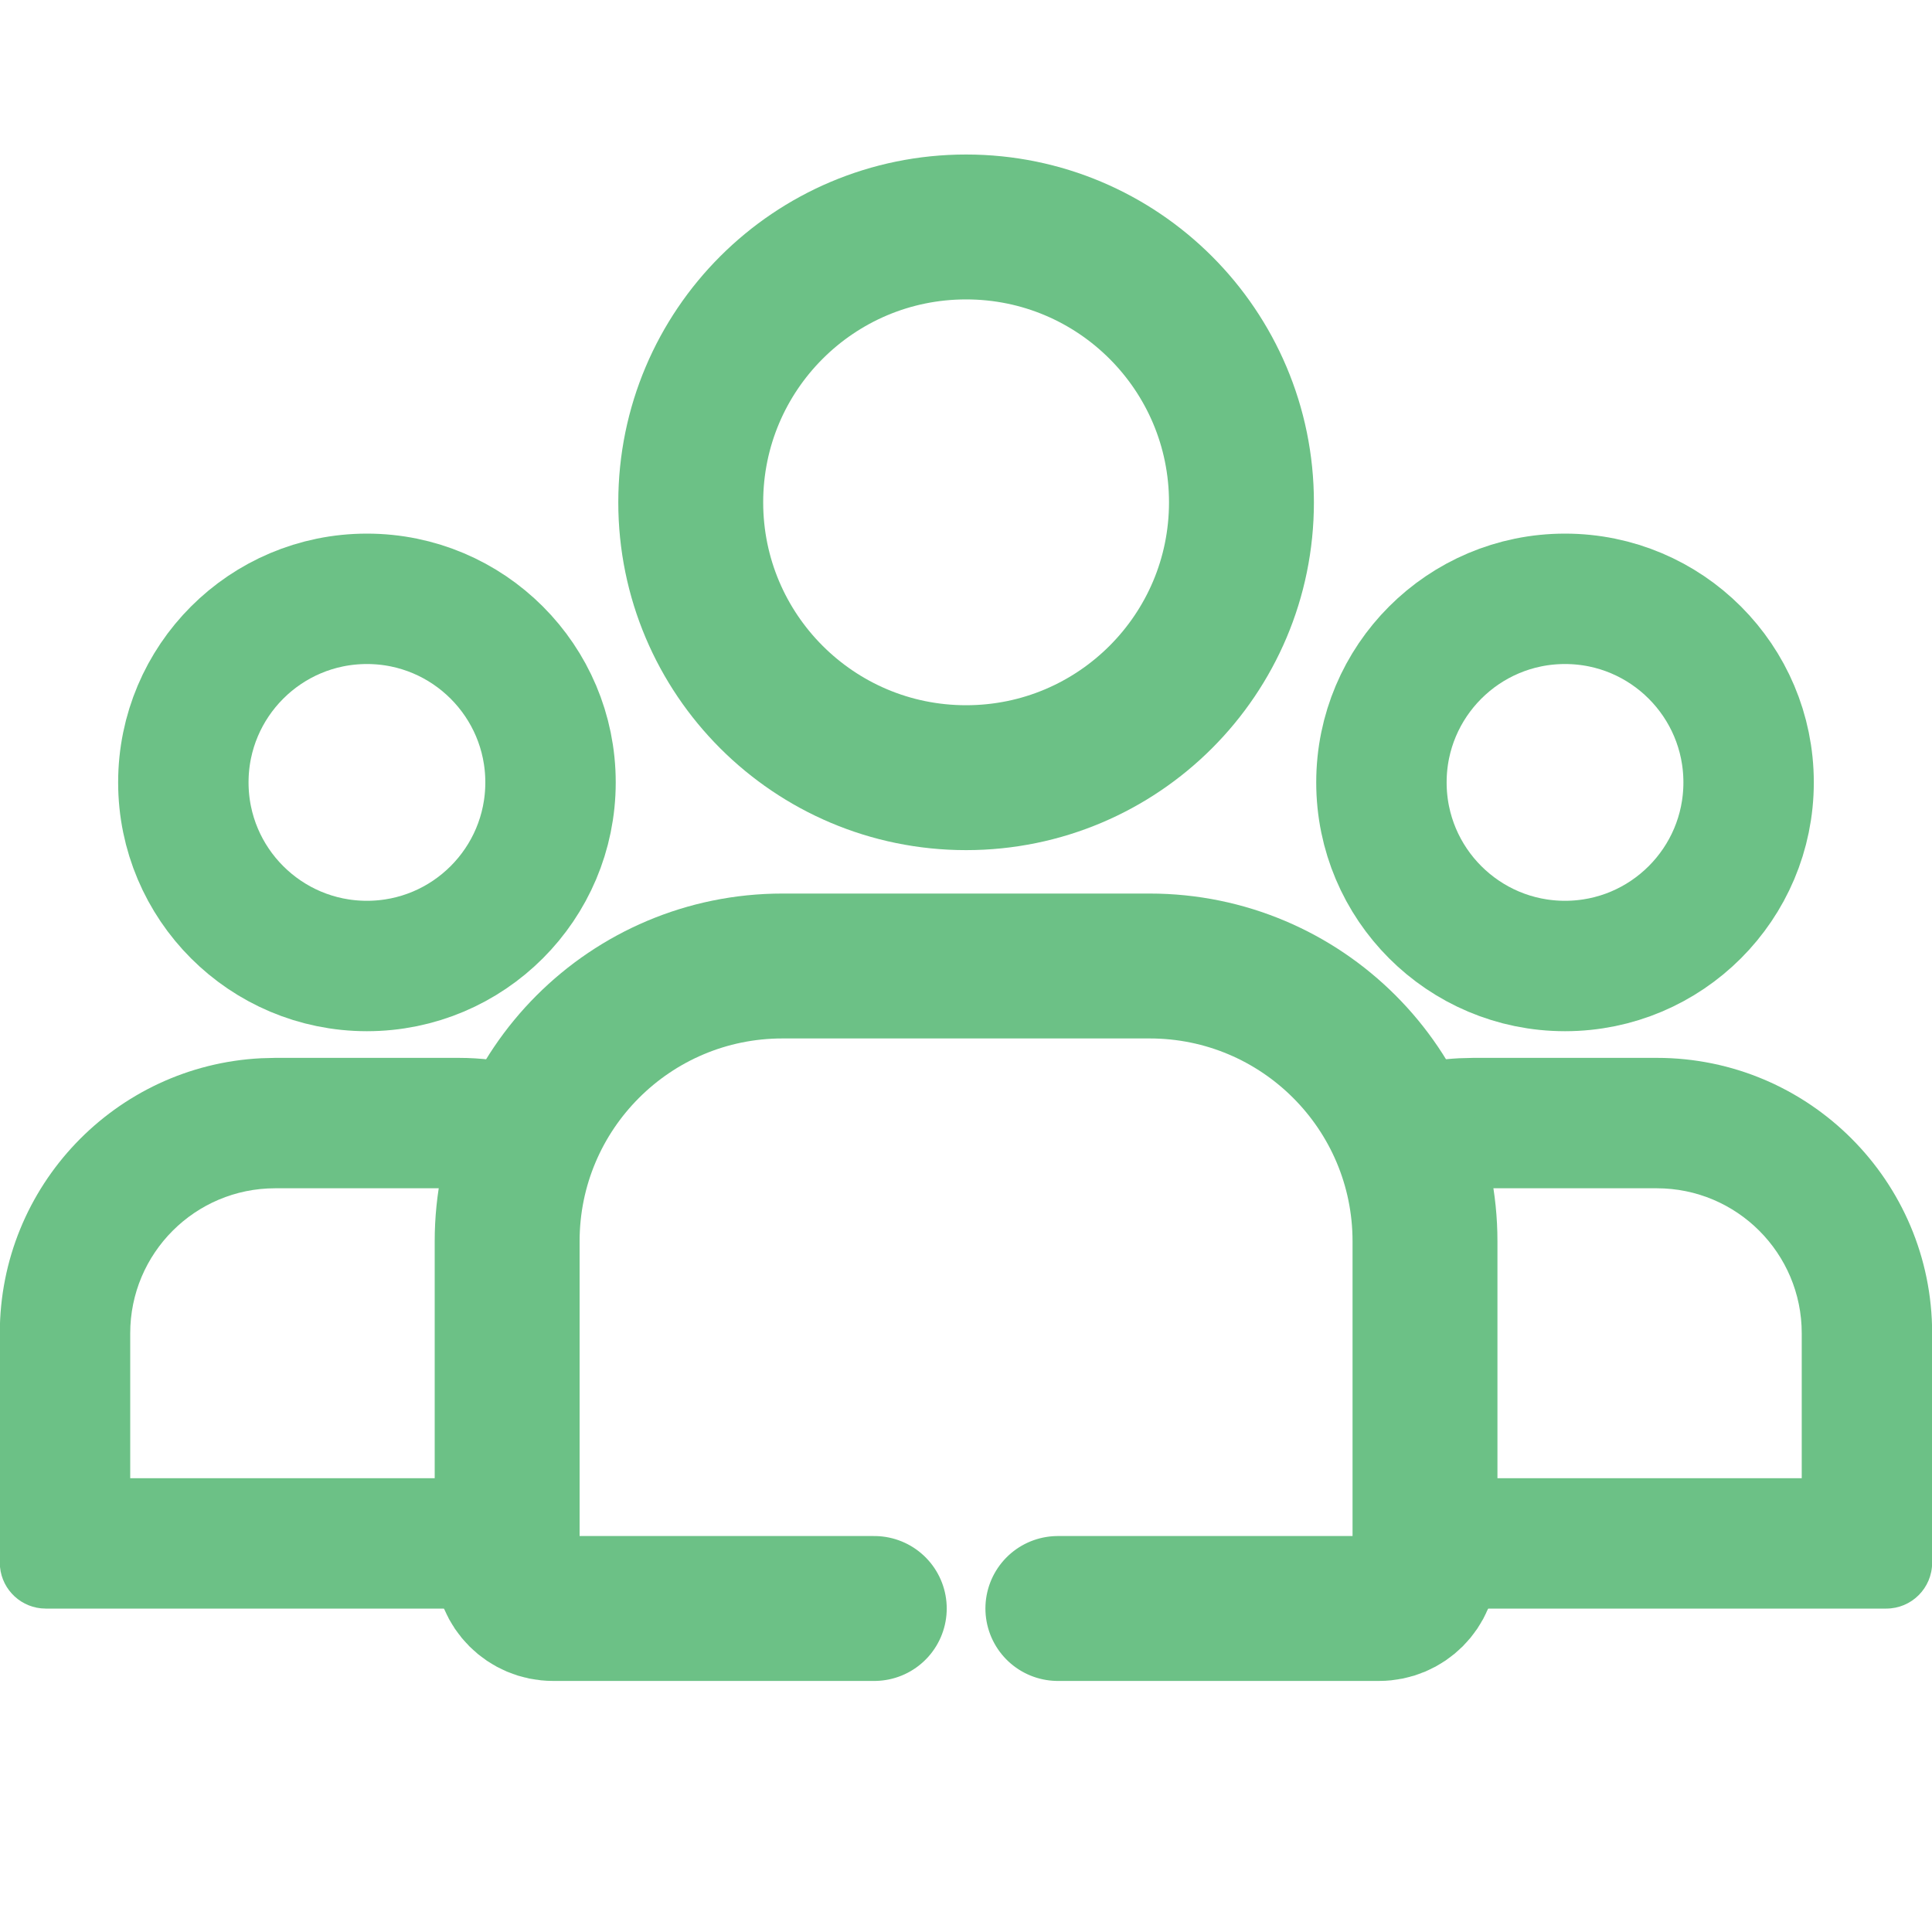 <svg width="40" height="40" viewBox="0 0 40 40" fill="none" xmlns="http://www.w3.org/2000/svg">
<g clip-path="url(#clip0_24_2197)">
<circle cx="20.002" cy="10.4" r="5.701" stroke="#6CC186" stroke-width="3"/>
<circle cx="7.597" cy="16.199" r="3.801" stroke="#6CC186" stroke-width="2.7"/>
<circle cx="32.402" cy="16.199" r="3.801" stroke="#6CC186" stroke-width="2.7"/>
<path d="M9.497 21.902C9.95 21.902 10.39 21.957 10.812 22.057C10.213 22.777 9.789 23.648 9.603 24.605C9.568 24.603 9.532 24.602 9.497 24.602H5.697C4.04 24.602 2.696 25.946 2.696 27.604V30.605H9.496V33.302H15.198V33.304H0.946L0.849 33.299C0.37 33.25 -0.004 32.845 -0.004 32.353V27.604C-0.004 24.553 2.391 22.063 5.403 21.91L5.697 21.902H9.497Z" fill="#6CC186"/>
<path d="M34.302 21.902C37.45 21.902 40.003 24.455 40.003 27.604V32.353C40.003 32.878 39.578 33.304 39.053 33.304H24.801V33.302H30.503V30.605H37.303V27.604C37.303 25.946 35.959 24.602 34.302 24.602H30.502C30.466 24.602 30.431 24.603 30.395 24.605C30.209 23.648 29.785 22.777 29.186 22.057C29.516 21.979 29.858 21.928 30.208 21.91L30.502 21.902H34.302Z" fill="#6CC186"/>
<path d="M18.101 33.302H11.45C10.925 33.302 10.5 32.877 10.5 32.352V25.701C10.5 22.552 13.052 20 16.201 20H23.802C26.951 20 29.503 22.552 29.503 25.701V32.352C29.503 32.877 29.077 33.302 28.553 33.302H21.902" stroke="#6CC186" stroke-width="3" stroke-linecap="round"/>
</g>
<defs>
<clipPath id="clip0_24_2197">
<rect width="40" height="40" fill="white"/>
</clipPath>
</defs>
</svg>
